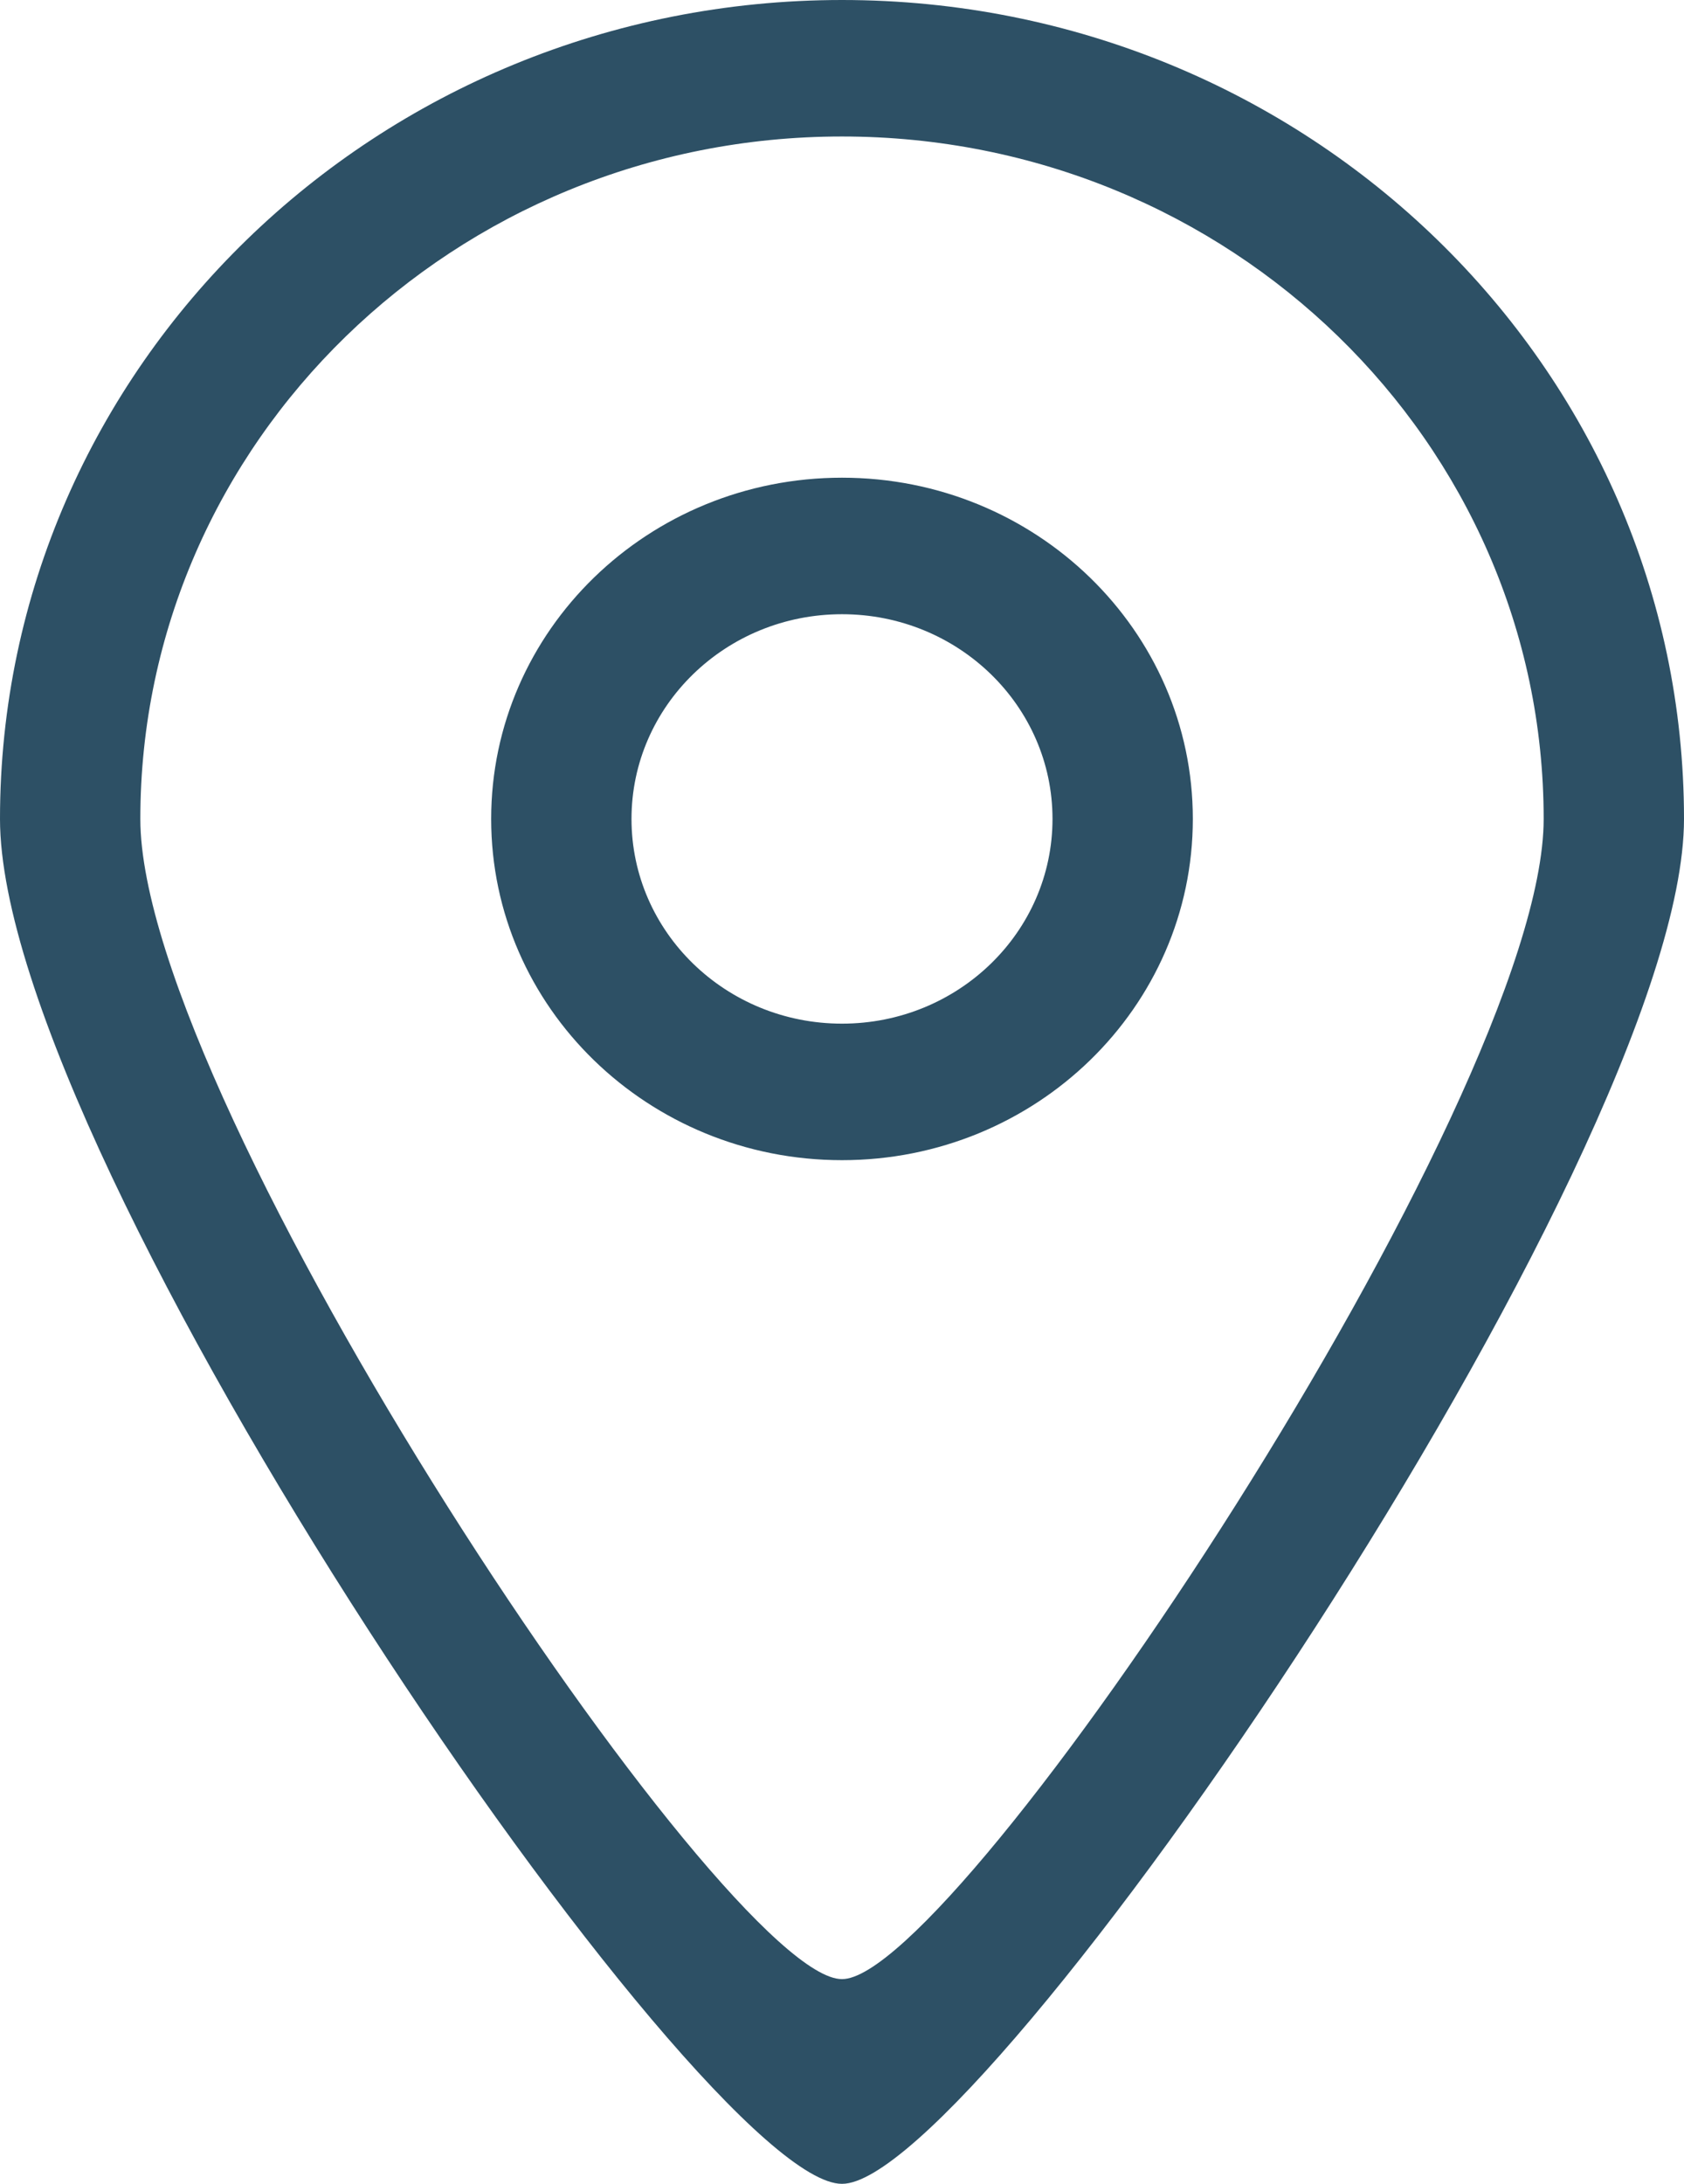 <?xml version="1.0" encoding="UTF-8"?> <svg xmlns="http://www.w3.org/2000/svg" width="54" height="70" viewBox="0 0 54 70" fill="none"> <path fill-rule="evenodd" clip-rule="evenodd" d="M27 32.812C23.272 32.812 20.25 29.875 20.25 26.25C20.25 22.625 23.272 19.688 27 19.688C30.728 19.688 33.75 22.625 33.75 26.25C33.75 29.875 30.728 32.812 27 32.812ZM27 15.312C20.788 15.312 15.75 20.208 15.75 26.25C15.75 32.292 20.788 37.188 27 37.188C33.212 37.188 38.25 32.292 38.25 26.25C38.25 20.208 33.212 15.312 27 15.312ZM27 63.438C23.258 63.457 4.5 35.396 4.5 26.25C4.5 14.171 14.573 4.375 27 4.375C39.427 4.375 49.5 14.171 49.5 26.25C49.5 35.273 30.683 63.457 27 63.438ZM27 0C12.089 0 0 11.753 0 26.25C0 37.227 22.511 70.024 27 70C31.419 70.024 54 37.078 54 26.25C54 11.753 41.911 0 27 0Z" fill="#2D5065"></path> </svg> 
